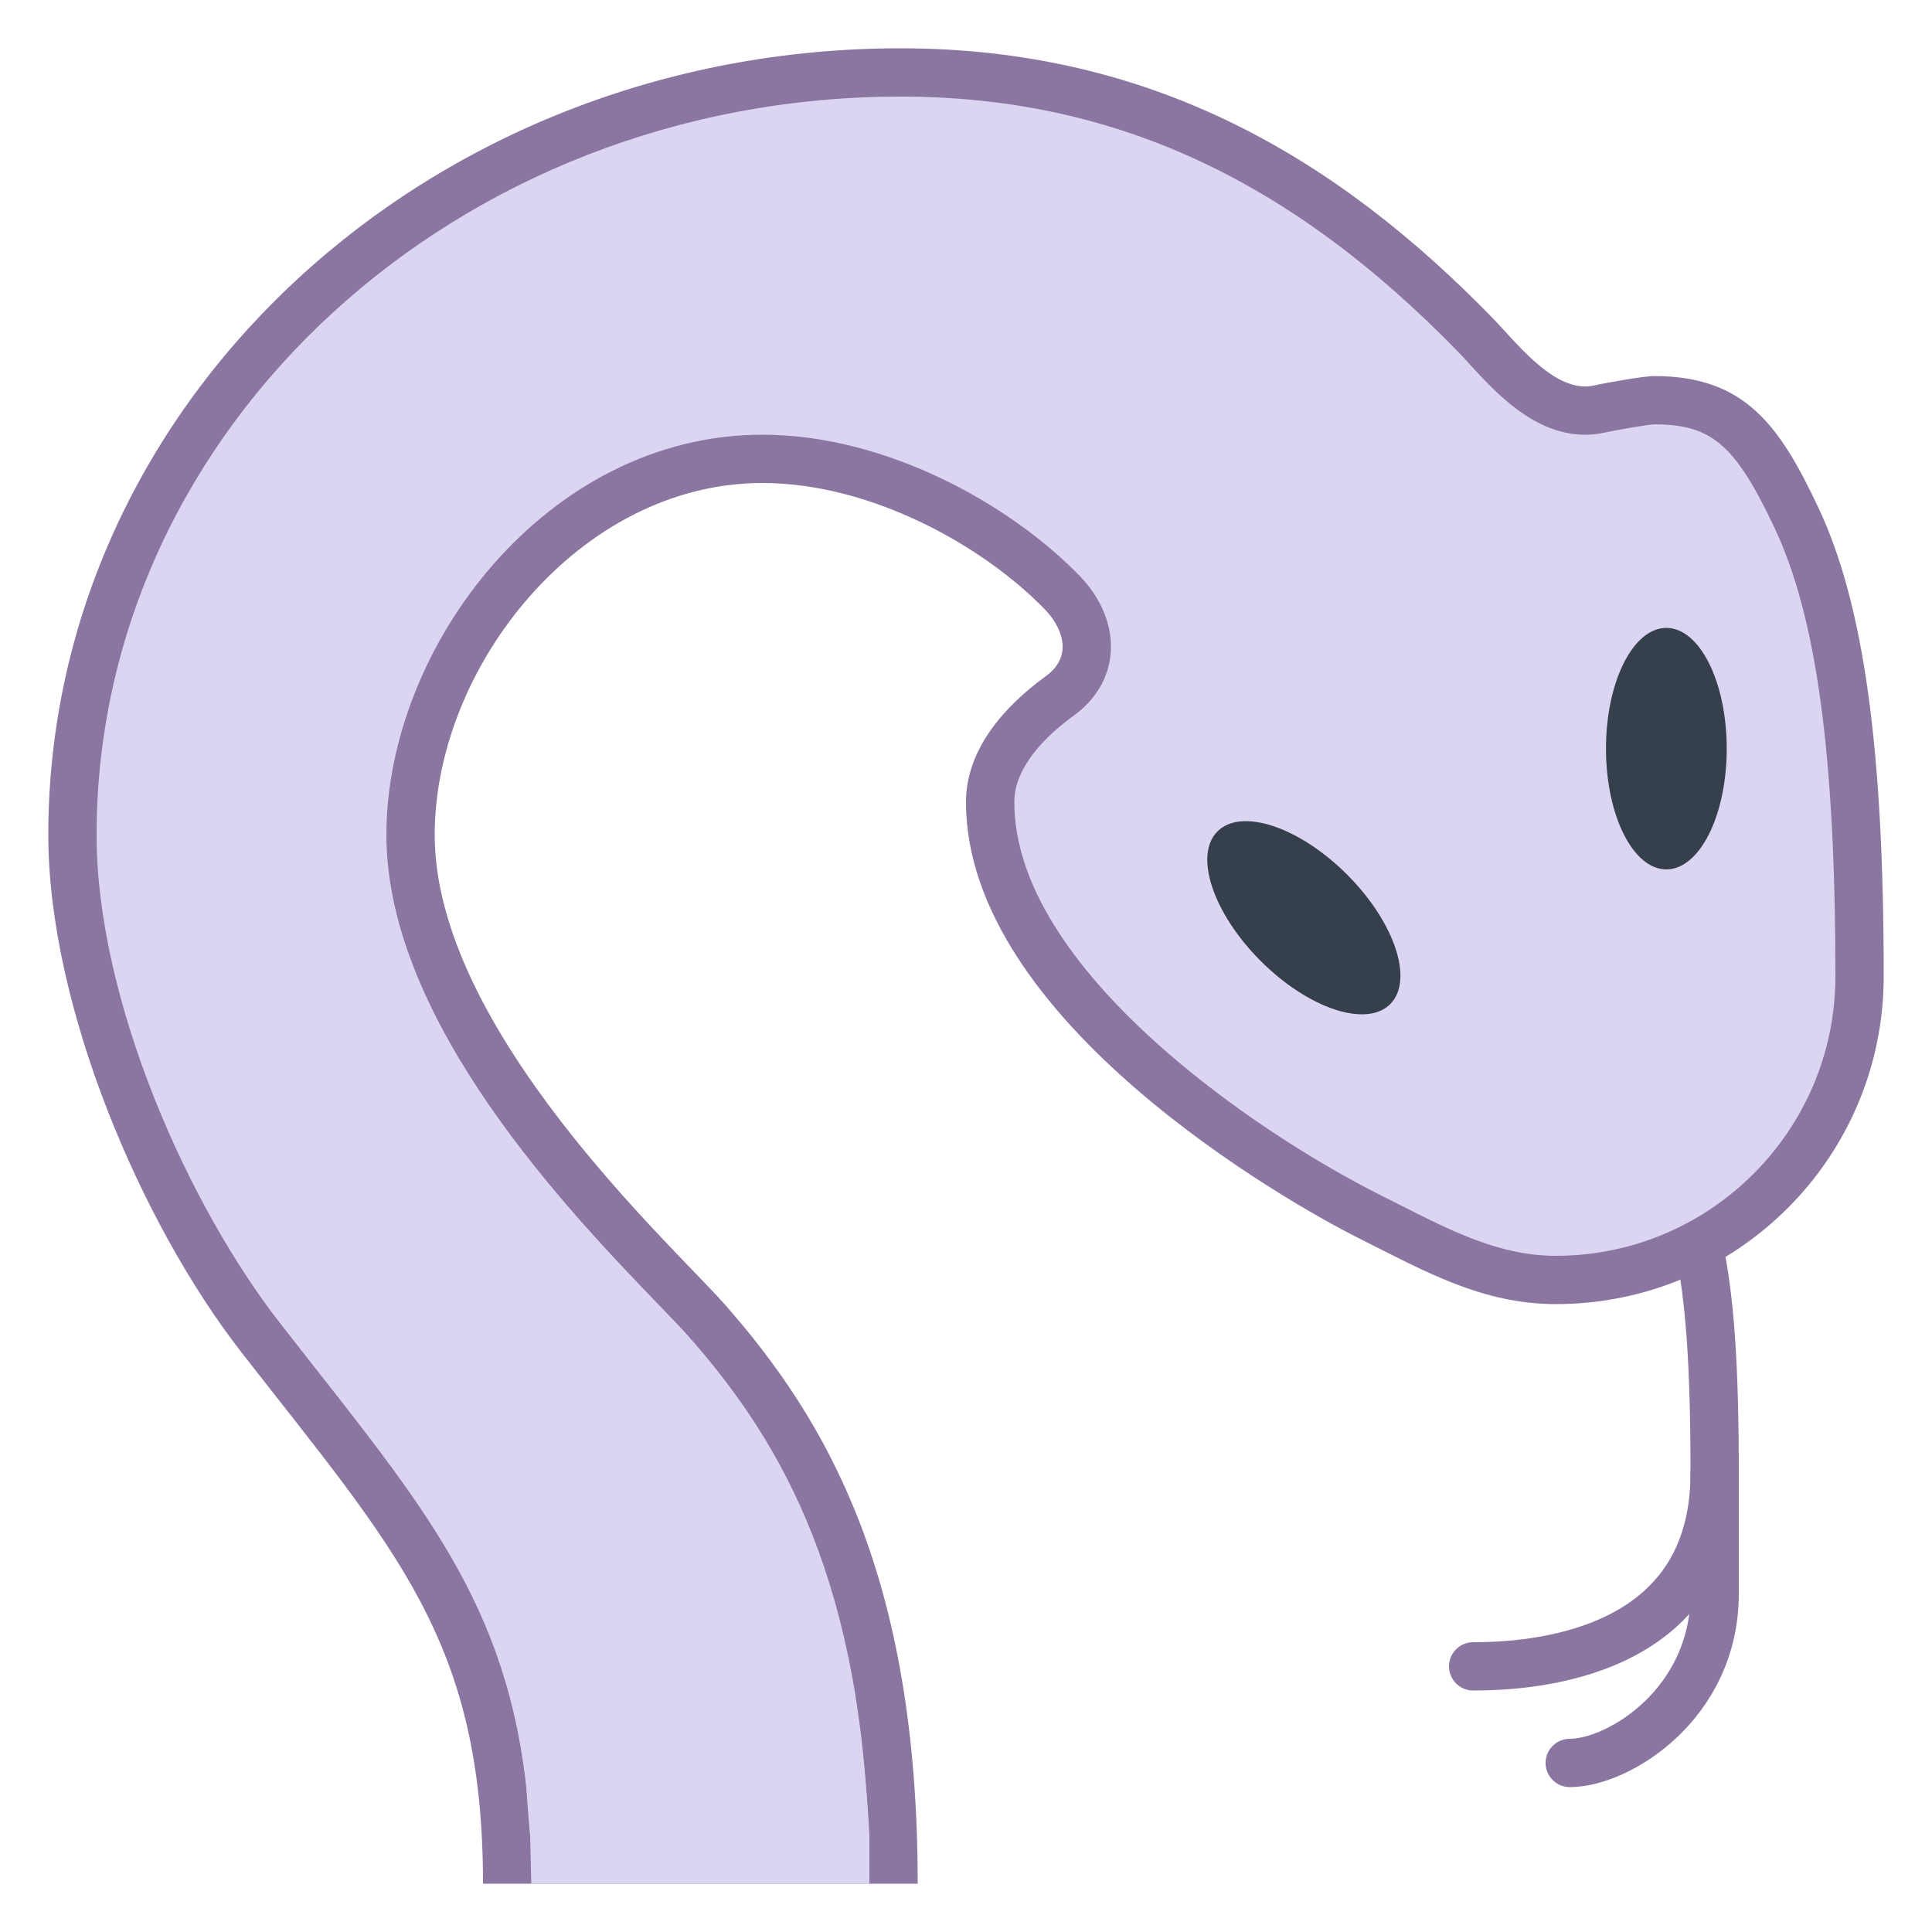 <?xml version="1.0" encoding="iso-8859-1"?>
<!-- Generator: Adobe Illustrator 19.2.0, SVG Export Plug-In . SVG Version: 6.00 Build 0)  -->
<svg version="1.1" id="Layer_1" xmlns="http://www.w3.org/2000/svg" xmlns:xlink="http://www.w3.org/1999/xlink" x="0px" y="0px"
	 viewBox="0 0 40 40" style="enable-background:new 0 0 40 40;" xml:space="preserve">
<path style="fill:none;stroke:#8B75A1;stroke-linecap:round;stroke-miterlimit:10;" d="M30.5,34.5c1.188,0,5-0.208,5-4
	c0-4.497-0.397-5.634-1.5-7.5"/>
<path style="fill:none;stroke:#8B75A1;stroke-linecap:round;stroke-miterlimit:10;" d="M32.5,36.5c1.018,0,3-1.229,3-3.5v-2.5"/>
<g>
	<path style="fill:#DCD5F2;" d="M10.494,38.5c-0.112-4.458-1.737-6.525-4.368-9.874l-0.731-0.934
		C3.459,25.209,1.5,20.836,1.5,17.286C1.5,8.582,9.19,1.5,18.643,1.5c4.525,0,8.316,1.734,11.928,5.459l0.219,0.235
		c0.503,0.552,1.193,1.308,2.029,1.307c0.099,0,0.196-0.011,0.291-0.031c0.247-0.057,0.977-0.184,1.141-0.184
		c1.535,0,2.148,0.749,2.94,2.428c0.905,1.917,1.31,4.847,1.31,9.5c0,3.466-2.82,6.286-6.286,6.286
		c-1.269,0-2.291-0.518-3.477-1.118l-0.374-0.188c-2.72-1.36-7.863-4.906-7.863-8.586c0-0.952,0.786-1.724,1.445-2.203
		c0.415-0.301,0.528-0.661,0.55-0.911c0.053-0.596-0.358-1.073-0.485-1.205C20.677,10.9,18.234,9.5,15.783,9.5
		c-4.169,0-7.283,4.11-7.283,7.786c0,3.675,3.719,7.534,5.507,9.39c0.263,0.272,0.477,0.494,0.618,0.654
		c1.865,2.12,3.771,5.104,3.871,11.17H10.494z"/>
	<g>
		<path style="fill:#8B75A1;" d="M18.643,2c4.382,0,8.058,1.687,11.569,5.308c0.064,0.066,0.133,0.142,0.208,0.224
			c0.534,0.585,1.342,1.469,2.398,1.469c0.135,0,0.27-0.015,0.401-0.044c0.237-0.053,0.884-0.165,1.031-0.171
			c1.187,0,1.676,0.42,2.489,2.141C37.611,12.774,38,15.639,38,20.214C38,23.405,35.405,26,32.214,26
			c-1.15,0-2.124-0.493-3.251-1.064l-0.375-0.189C25.963,23.433,21,20.041,21,16.607c0-0.742,0.674-1.387,1.24-1.798
			c0.442-0.321,0.71-0.773,0.754-1.271c0.069-0.784-0.412-1.378-0.623-1.596C20.963,10.477,18.38,9,15.783,9
			C11.329,9,8,13.374,8,17.286c0,3.877,3.814,7.835,5.647,9.737c0.257,0.266,0.465,0.482,0.603,0.638
			c1.753,1.99,3.542,4.774,3.734,10.339h-7.007c-0.216-4.287-1.857-6.376-4.458-9.685c-0.234-0.298-0.477-0.607-0.728-0.93
			C3.906,24.969,2,20.723,2,17.286C2,8.857,9.466,2,18.643,2 M18.643,1C8.899,1,1,8.291,1,17.286C1,20.83,2.917,25.327,5,28
			c3.203,4.111,5,5.967,5,11h9c0-6.362-1.873-9.584-4-12c-1.051-1.193-6-5.685-6-9.714C9,13.802,12.009,10,15.783,10
			c2.268,0,4.599,1.316,5.867,2.635c0.278,0.289,0.624,0.913,0.002,1.365C20.818,14.606,20,15.497,20,16.607
			c0,4.524,6.684,8.305,8.14,9.033C29.5,26.321,30.685,27,32.214,27C35.962,27,39,23.962,39,20.214c0-4.637-0.396-7.679-1.357-9.714
			c-0.8-1.694-1.519-2.714-3.393-2.714c-0.234,0-1.031,0.146-1.25,0.195c-0.061,0.014-0.121,0.02-0.182,0.02
			c-0.73,0-1.446-0.932-1.889-1.389C27.701,3.282,23.866,1,18.643,1L18.643,1z"/>
	</g>
</g>
<ellipse transform="matrix(0.707 -0.707 0.707 0.707 -5.527 24.657)" style="fill:#36404D;" cx="27" cy="19" rx="1.265" ry="2.529"/>
<ellipse style="fill:#36404D;" cx="34.5" cy="15.5" rx="1.25" ry="2.5"/>
<path style="fill:#DCD5F2;" d="M10.976,38L11,39h7v-1c-0.047-0.963-0.18-2.195-0.317-3h-6.98C10.849,35.704,10.88,37.061,10.976,38z
	"/>
</svg>
